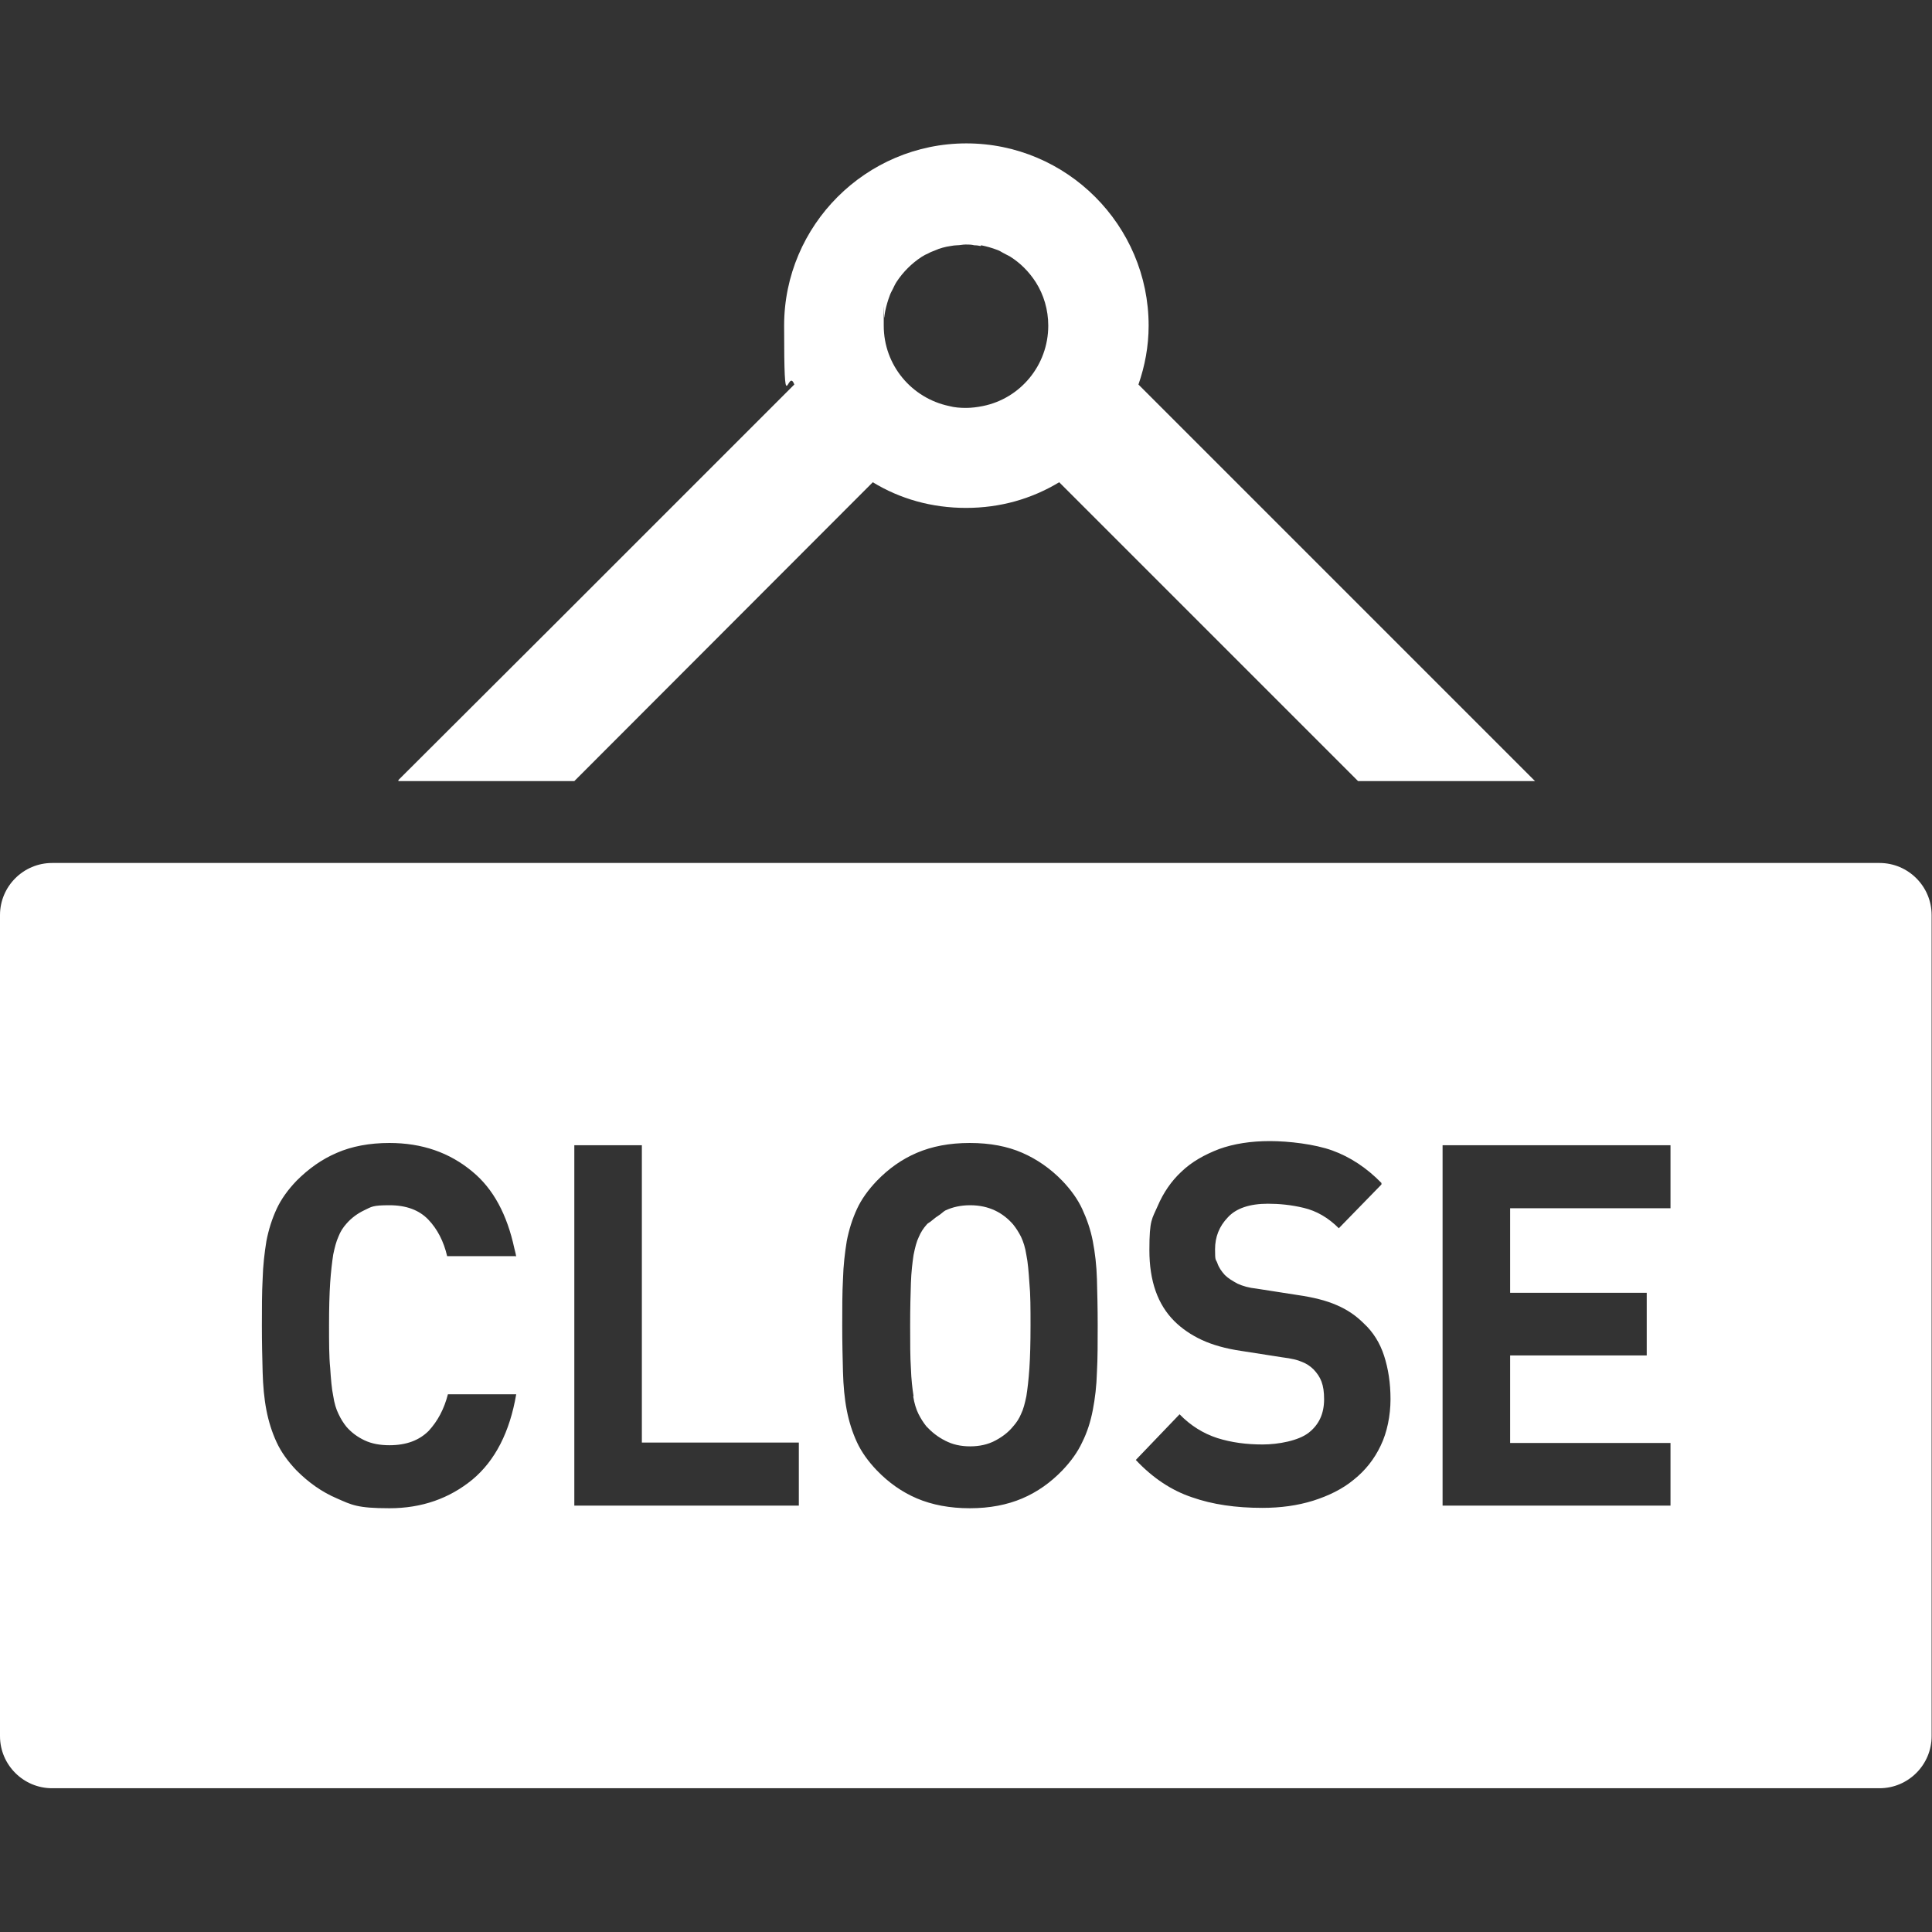 <?xml version="1.0" encoding="UTF-8"?>
<svg xmlns="http://www.w3.org/2000/svg" width="180.6mm" height="180.6mm" version="1.1" viewBox="0 0 512 512">
  <rect x="0" y="0" width="512" height="512" fill="#333333" stroke="none"/>
  <!-- Generator: Adobe Illustrator 28.7.7, SVG Export Plug-In . SVG Version: 1.2.0 Build 194)  -->
  <g>
    <g id="_x31_0">
      <g>
        <path d="M152.2,207l79.1-79.2c7.2,4.4,15.6,6.8,24.7,6.8s17.4-2.4,24.7-6.8l79.2,79.2h46.9l-105.1-105.1c1.7-4.9,2.7-10.1,2.7-15.6,0-26.6-21.7-48.3-48.3-48.3s-48.3,21.7-48.3,48.3.9,10.7,2.7,15.6l-61.6,61.6-43.4,43.3h.2l-.2.2h46.9ZM260,65c1.5.3,2.9.7,4.2,1.2.6.2,1.1.5,1.6.8.6.3,1.3.7,1.9,1,2.7,1.7,5,4,6.8,6.8,2.1,3.3,3.3,7.3,3.3,11.5,0,10.5-7.4,19.3-17.3,21.3-1.5.3-3,.5-4.5.5s-3-.1-4.5-.5c-9.9-2.1-17.3-10.8-17.3-21.3s0-1.5.2-2.2c0-.6.1-1.2.2-1.7.3-1.4.7-2.8,1.2-4.1.2-.6.5-1.1.8-1.7.3-.6.6-1.3,1-1.9,1.7-2.6,4-4.9,6.6-6.6.6-.4,1.2-.7,1.9-1,.5-.3,1.1-.5,1.6-.7,1.3-.6,2.8-1,4.2-1.2.6-.1,1.2-.2,1.7-.2.8,0,1.5-.2,2.3-.2s1.5,0,2.3.2c.6,0,1.2.1,1.7.2Z" fill="#fff"/>
        <path d="M242,370c.3,1.9.8,3.5,1.4,4.7.6,1.2,1.3,2.3,2.1,3.3,1.4,1.5,3,2.8,5,3.8,1.9,1,4.1,1.5,6.6,1.5s4.7-.5,6.6-1.5c1.9-1,3.5-2.2,4.8-3.8.9-1,1.6-2.1,2.1-3.3.6-1.2,1-2.8,1.4-4.7.3-1.9.6-4.4.8-7.4.2-3,.3-6.8.3-11.3s0-8.3-.3-11.3c-.2-3-.4-5.5-.8-7.4-.3-2-.8-3.5-1.4-4.8-.6-1.2-1.3-2.3-2.1-3.3-1.3-1.5-2.9-2.8-4.8-3.7-1.9-.9-4.1-1.4-6.6-1.4s-4.7.5-6.6,1.4c-.5.3-.9.7-1.3,1-.8.5-1.6,1.1-2.3,1.7-.4.4-1,.6-1.3,1-.9,1-1.6,2.1-2.1,3.3-.6,1.2-1,2.8-1.4,4.8-.3,2-.6,4.5-.7,7.4-.1,3-.2,6.8-.2,11.3s0,8.3.2,11.3c.1,3,.4,5.5.7,7.4Z" fill="#fff"/>
        <path d="M498.2,228.7H13.8c-7.6,0-13.8,6.2-13.8,13.8v217.6c0,7.6,6.2,13.8,13.8,13.8h484.3c7.6,0,13.8-6.2,13.8-13.8v-217.6c0-7.6-6.2-13.8-13.8-13.8ZM136.7,332.9h-18.2c-.9-3.9-2.6-7.2-5-9.7-2.4-2.5-5.8-3.8-10.3-3.8s-4.7.4-6.6,1.3c-1.9.9-3.5,2.1-4.8,3.6-.9,1-1.6,2.1-2.1,3.4-.6,1.3-1,2.9-1.4,4.8-.3,2-.6,4.5-.8,7.4-.2,3-.3,6.8-.3,11.3s0,8.3.3,11.3c.2,3,.4,5.5.8,7.4.3,2,.8,3.6,1.4,4.8.6,1.3,1.3,2.4,2.1,3.4,1.3,1.5,2.9,2.7,4.8,3.6,1.9.9,4.1,1.3,6.6,1.3,4.5,0,7.9-1.3,10.4-3.8,2.4-2.6,4.1-5.8,5.1-9.7h18.1c-1.7,10-5.6,17.6-11.6,22.6-6.1,5-13.4,7.6-22,7.6s-10-.9-13.9-2.6c-4-1.7-7.5-4.2-10.7-7.4-2.3-2.4-4.1-4.9-5.3-7.5-1.2-2.6-2.1-5.4-2.7-8.5-.6-3.1-.9-6.5-1-10.1-.1-3.7-.2-7.8-.2-12.3s0-8.7.2-12.3c.1-3.7.5-7,1-10.1.6-3.1,1.5-5.9,2.7-8.5,1.2-2.6,3-5.1,5.3-7.5,3.2-3.2,6.7-5.7,10.7-7.4,3.9-1.7,8.6-2.6,13.9-2.6,8.6,0,15.9,2.5,22,7.6,5.6,4.6,9.2,11.5,11.1,20.3.2.8.4,1.5.5,2.3ZM211.7,382.4v16.6h-59.5v-95.5h17.9v78.8h41.6ZM223.2,351.3c0-4.6,0-8.7.2-12.3.1-3.7.5-7,1-10.1.6-3.1,1.5-5.9,2.7-8.5,1.2-2.6,3-5.1,5.3-7.5,3.1-3.2,6.6-5.7,10.6-7.4,4-1.7,8.6-2.6,14-2.6s10,.9,13.9,2.6c3.9,1.7,7.5,4.2,10.6,7.4,2.3,2.4,4.1,4.9,5.3,7.5,1.2,2.6,2.2,5.4,2.8,8.5.6,3.1,1,6.5,1.1,10.1.1,3.7.2,7.8.2,12.3s0,8.7-.2,12.3c-.1,3.7-.5,7-1.1,10.1-.6,3.1-1.5,5.9-2.8,8.5-1.2,2.6-3,5.1-5.3,7.5-3.1,3.2-6.6,5.7-10.6,7.4-4,1.7-8.6,2.6-13.9,2.6s-10-.9-14-2.6c-4-1.7-7.5-4.2-10.6-7.4-2.3-2.4-4.1-4.9-5.3-7.5-1.2-2.6-2.1-5.4-2.7-8.5-.6-3.1-.9-6.5-1-10.1-.1-3.7-.2-7.8-.2-12.3ZM366.1,313.9l-11.3,11.6h0c-2.8-2.8-5.9-4.6-9.3-5.4-3.3-.8-6.5-1.1-9.5-1.1-4.8,0-8.4,1.2-10.6,3.6-2.3,2.4-3.4,5.2-3.4,8.5s.2,2.5.6,3.6c.4,1.2,1.1,2.2,2,3.2.9.9,2.1,1.6,3.4,2.3,1.3.6,3,1.1,5,1.3l10.9,1.7c4.2.6,7.7,1.5,10.4,2.7,2.8,1.2,5.1,2.8,7.1,4.8,2.5,2.3,4.3,5.2,5.4,8.6,1.1,3.4,1.7,7.2,1.7,11.5s-.9,8.8-2.6,12.3c-1.7,3.6-4.1,6.6-7.1,9-3,2.5-6.7,4.3-10.8,5.6-4.2,1.3-8.6,1.9-13.5,1.9-7,0-13.2-.9-18.6-2.8-5.4-1.8-10.4-5.1-14.9-9.9l11.6-12.1c2.9,3,6.3,5.1,10,6.3,3.8,1.2,7.8,1.7,12,1.7s9.5-1,12.2-3.1c2.7-2.1,4.1-5,4.1-8.9s-.9-5.9-2.8-7.9c-.9-.9-2-1.6-3.1-2-1.1-.5-2.8-.9-5.2-1.2l-10.9-1.7c-4.1-.6-7.6-1.6-10.4-2.9-2.8-1.3-5.3-3-7.3-5-4.4-4.4-6.6-10.6-6.6-18.8s.7-8.2,2.2-11.7c1.5-3.5,3.6-6.6,6.3-9.1,2.7-2.6,6.1-4.5,10-6,3.9-1.4,8.4-2.1,13.4-2.1s11.9.8,16.6,2.5c4.7,1.7,9.1,4.6,13,8.6h0ZM442.7,303.6v16.6h-42.3s0,0,0,0h-.2v22.2h0v.2h36.2v16.6h-36.2v23h0v.2h42.5v16.6h-60.4v-95.5h60.4Z" fill="#fff"/>
      </g>
    </g>
  </g>
</svg>